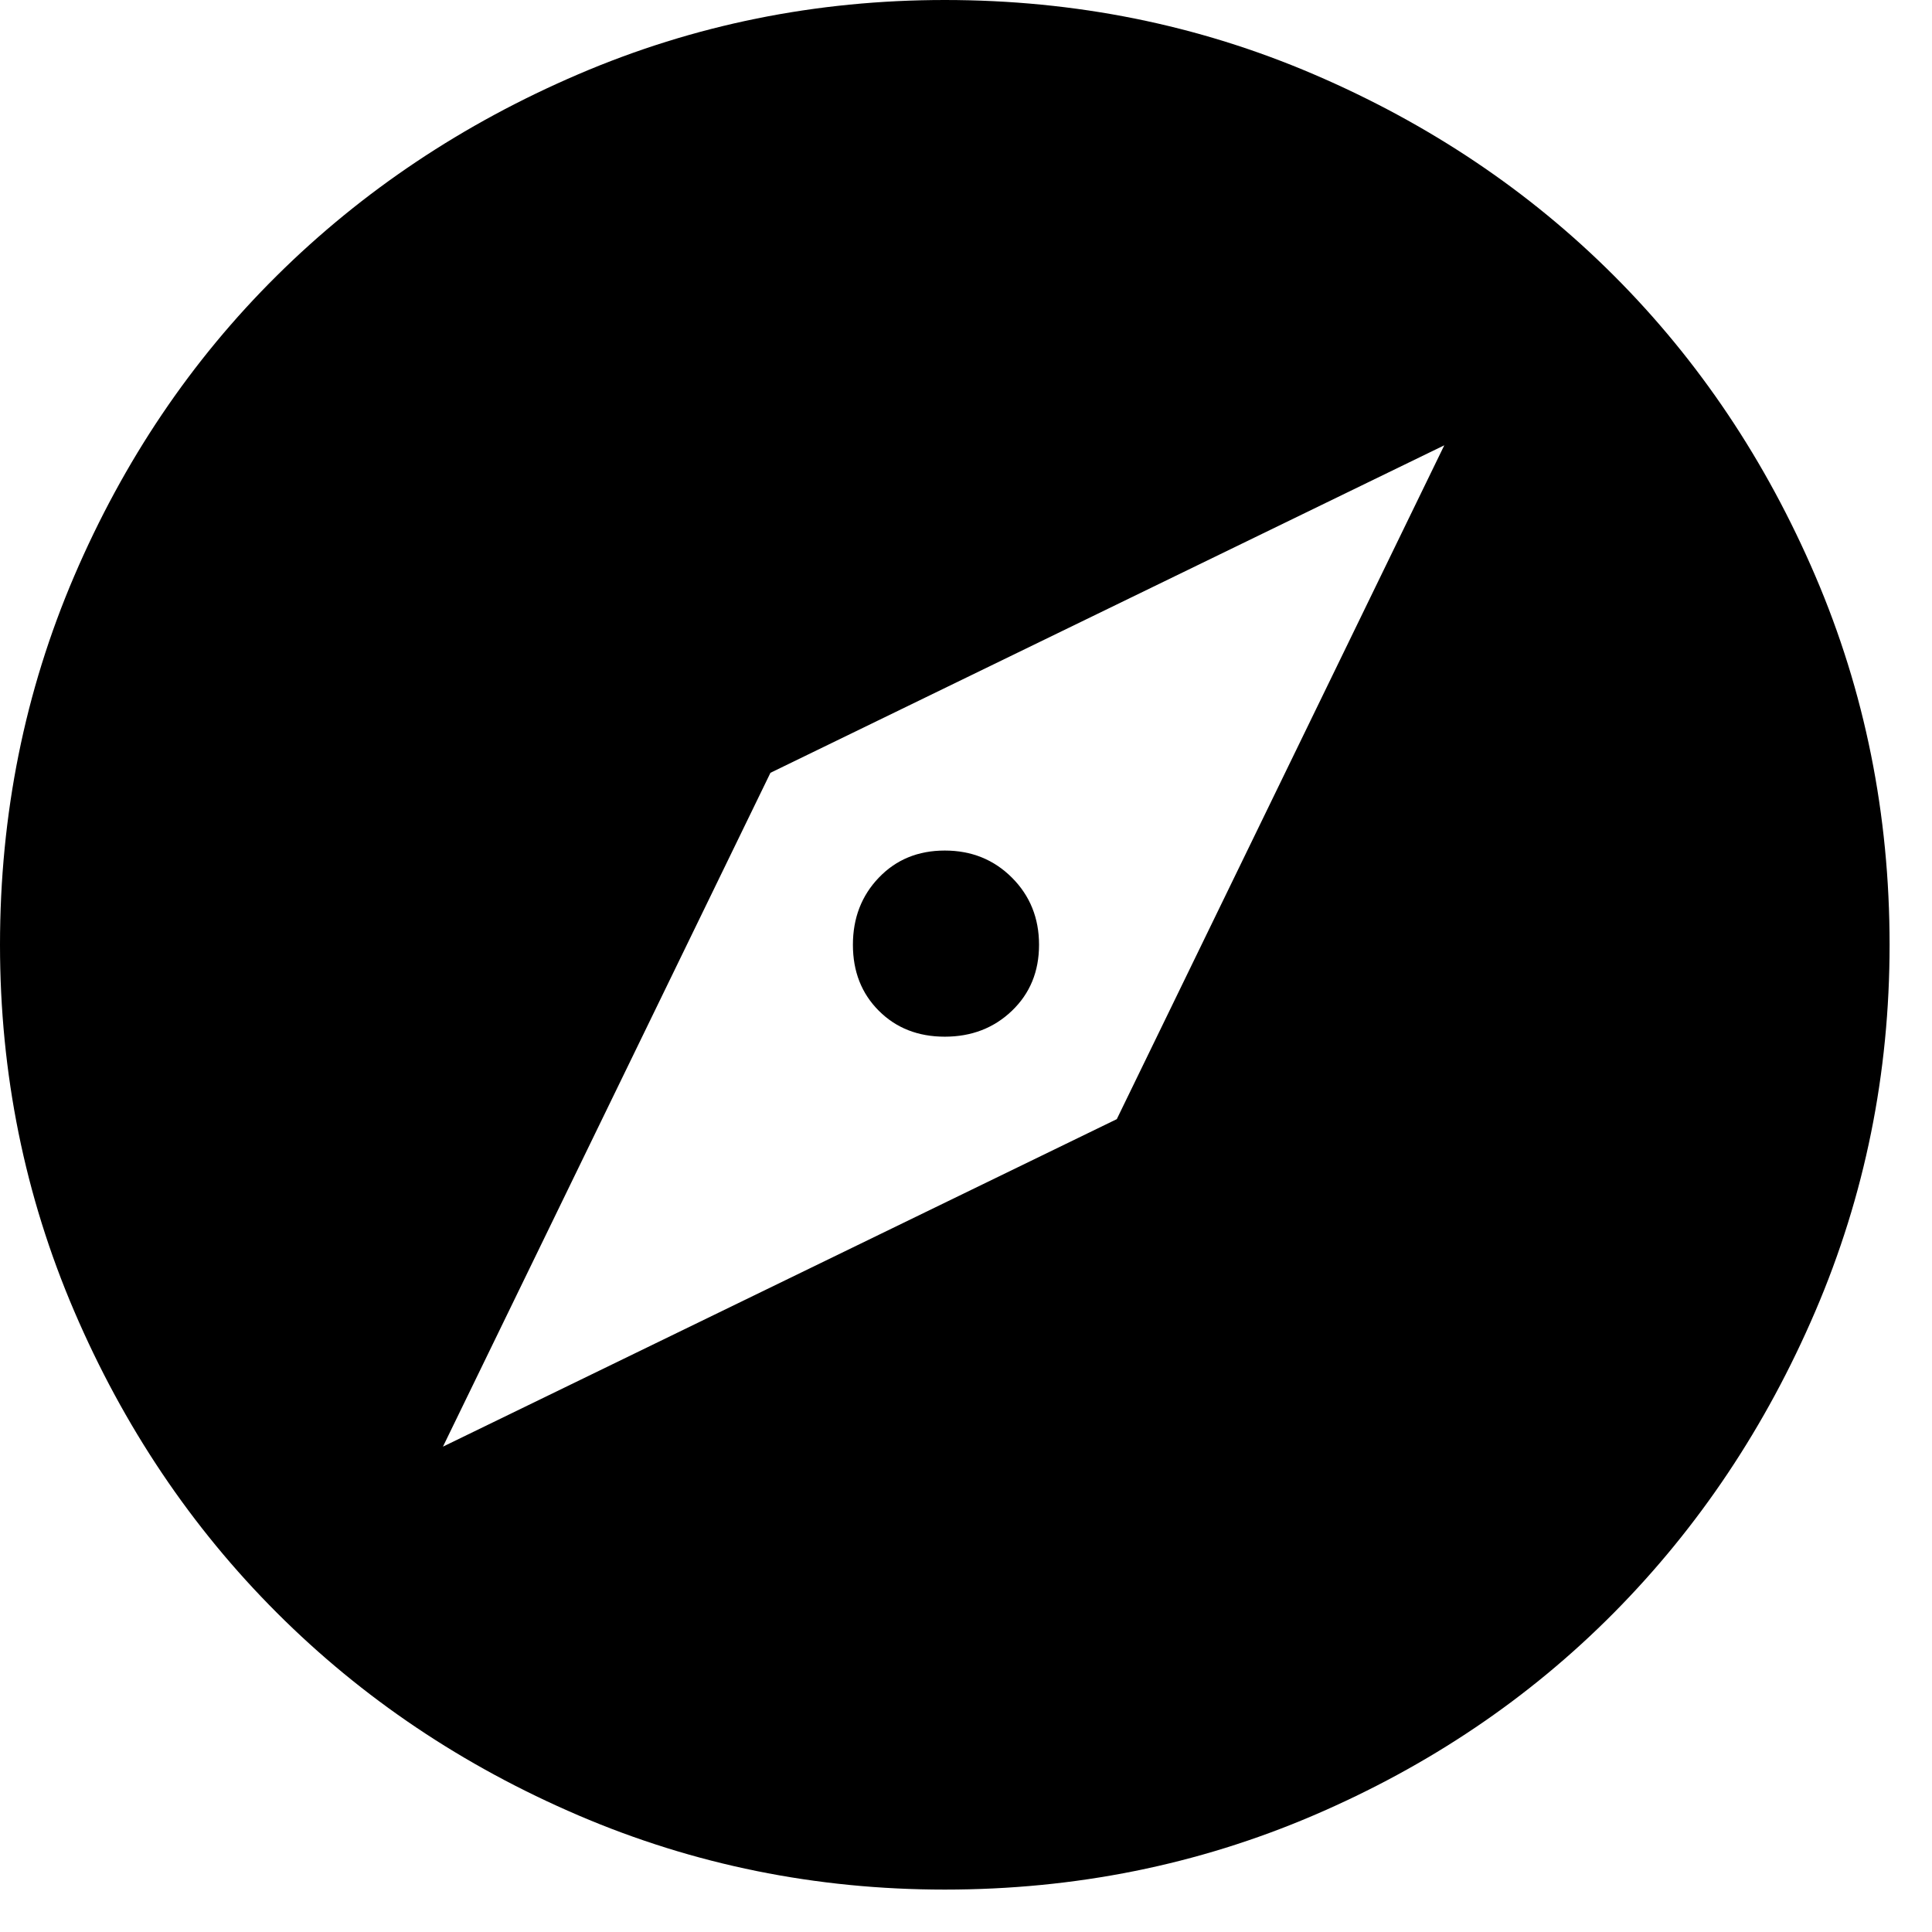 <svg width="41" height="41" viewBox="0 0 41 41" fill="none" xmlns="http://www.w3.org/2000/svg">
<path d="M9.4 30.7L23.7 23.75L30.65 9.45L16.35 16.4L9.4 30.7ZM20.05 22C19.483 22 19.017 21.817 18.65 21.45C18.283 21.083 18.1 20.617 18.1 20.05C18.1 19.483 18.283 19.008 18.65 18.625C19.017 18.242 19.483 18.05 20.05 18.05C20.617 18.05 21.092 18.242 21.475 18.625C21.858 19.008 22.05 19.483 22.05 20.05C22.05 20.617 21.858 21.083 21.475 21.45C21.092 21.817 20.617 22 20.05 22ZM20.05 40.1C17.317 40.1 14.725 39.575 12.275 38.525C9.825 37.475 7.692 36.042 5.875 34.225C4.058 32.408 2.625 30.275 1.575 27.825C0.525 25.375 0 22.783 0 20.05C0 17.283 0.525 14.675 1.575 12.225C2.625 9.775 4.058 7.65 5.875 5.85C7.692 4.05 9.825 2.625 12.275 1.575C14.725 0.525 17.317 0 20.05 0C22.817 0 25.425 0.525 27.875 1.575C30.325 2.625 32.45 4.05 34.25 5.85C36.05 7.65 37.475 9.775 38.525 12.225C39.575 14.675 40.1 17.283 40.1 20.05C40.1 22.783 39.575 25.375 38.525 27.825C37.475 30.275 36.05 32.408 34.25 34.225C32.45 36.042 30.325 37.475 27.875 38.525C25.425 39.575 22.817 40.1 20.05 40.1Z" fill="black"/>
</svg>
